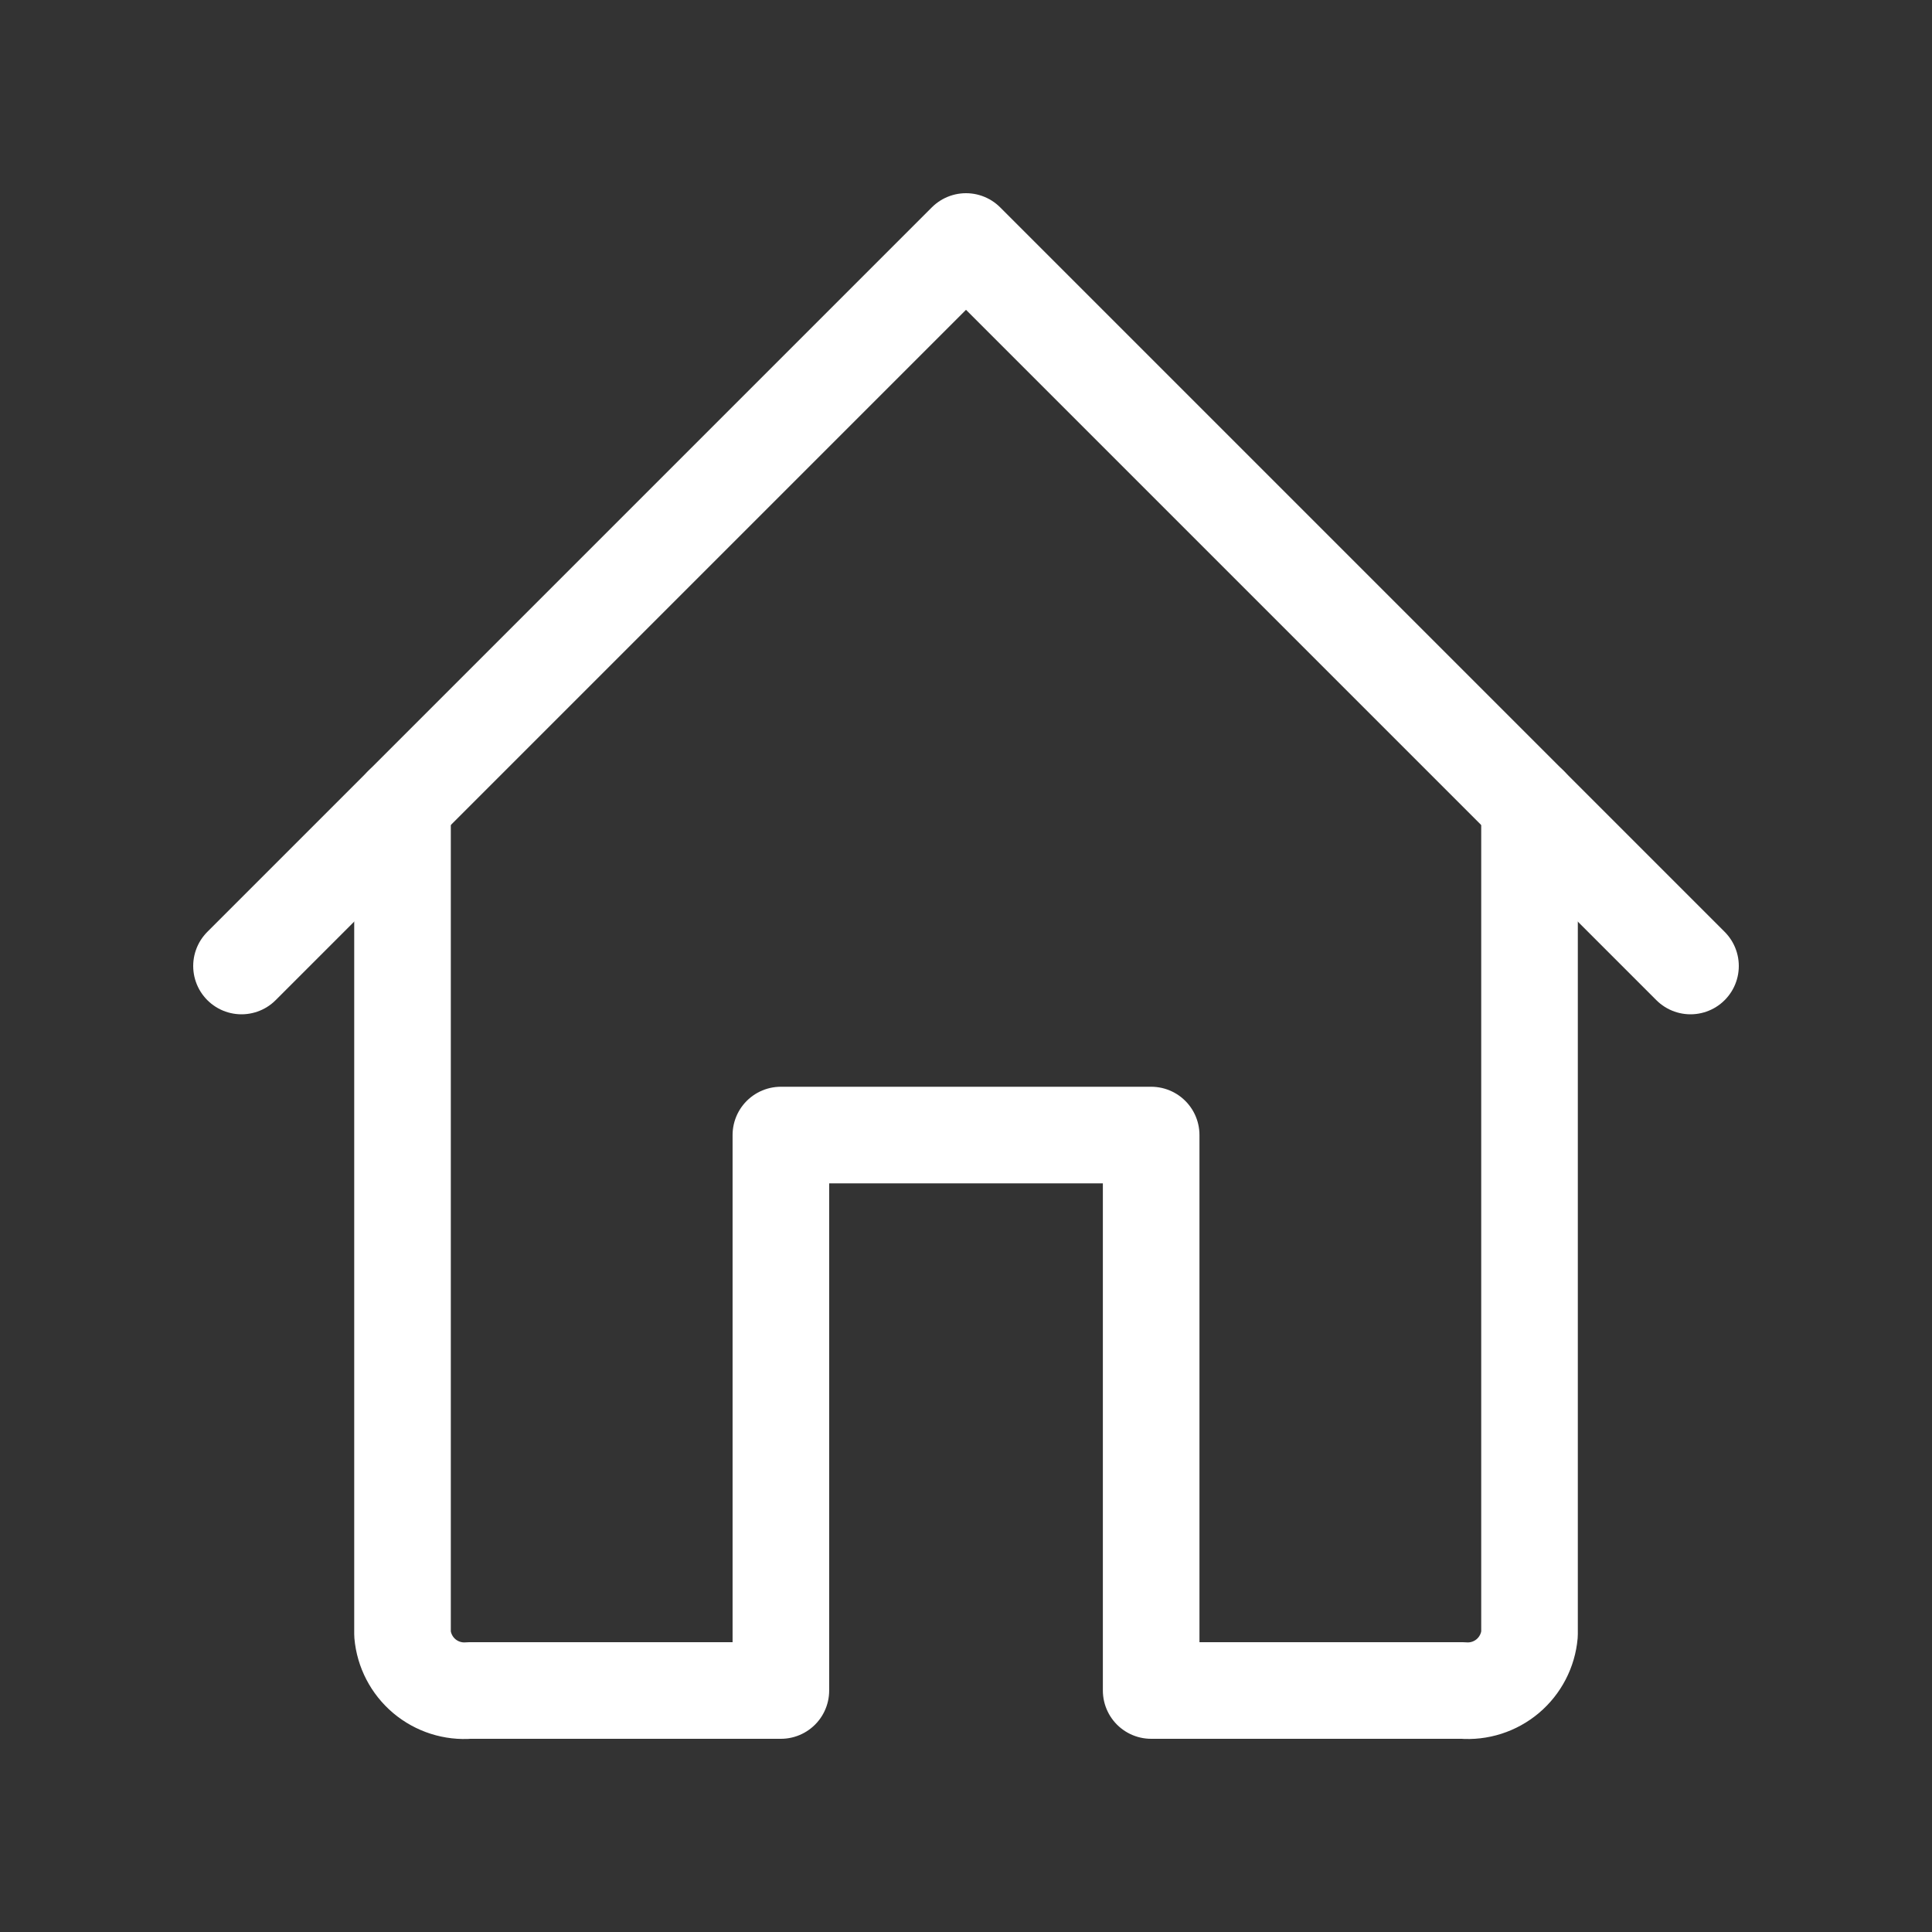 <svg width="50" height="50" viewBox="0 0 50 50" fill="none" xmlns="http://www.w3.org/2000/svg">
<rect x="0" y="0" width="50" height="50" fill="#333333" stroke="none"/>
<path d="M43.75 25L25 6.25L6.25 25" stroke="white" stroke-width="2.5" stroke-linecap="round" stroke-linejoin="round"/>
<path d="M39.584 20.834V42.292C39.547 42.714 39.344 43.104 39.02 43.378C38.696 43.651 38.277 43.785 37.855 43.75H29.792V29.375H20.209V43.75H12.146C11.724 43.785 11.305 43.651 10.981 43.378C10.657 43.104 10.454 42.714 10.417 42.292V20.834" stroke="white" stroke-width="2.5" stroke-linecap="round" stroke-linejoin="round"/>
</svg>
